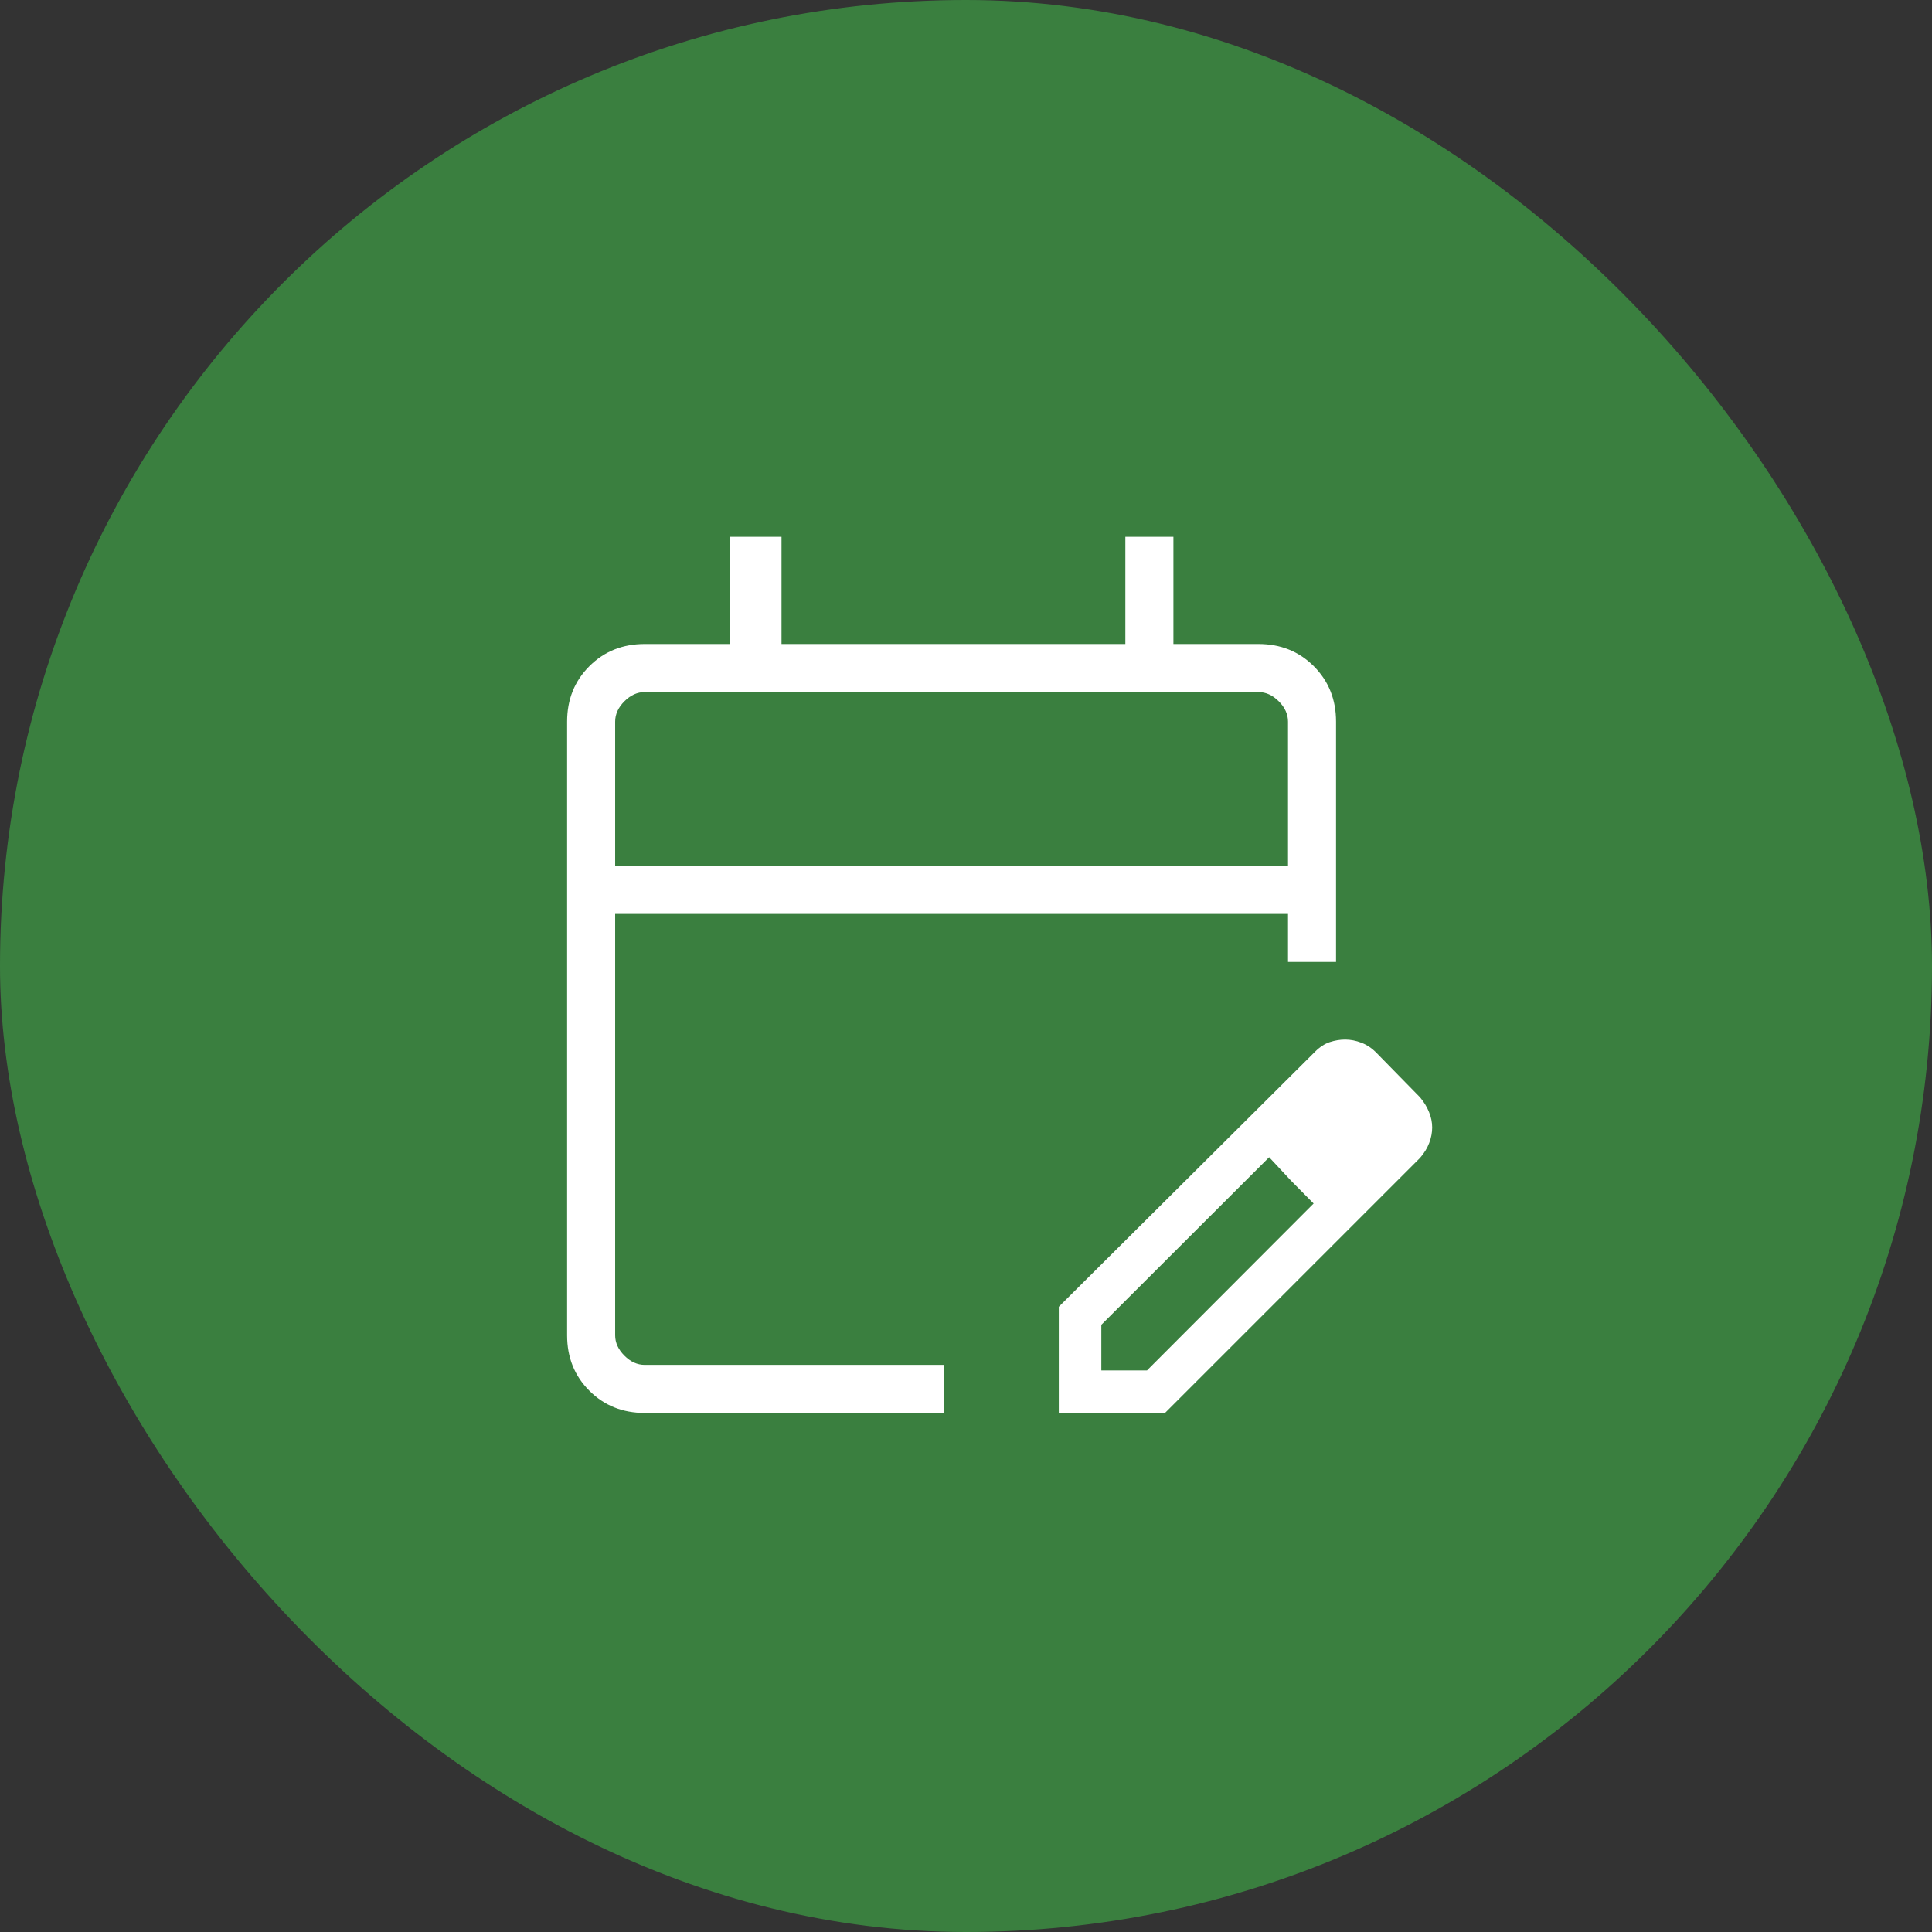 <svg width="67" height="67" viewBox="0 0 67 67" fill="none" xmlns="http://www.w3.org/2000/svg">
<rect x="0" y="0" width="67" height="67" fill="#333333" stroke="none"/>
<rect width="67" height="67" rx="33.5" fill="#3A7F3F"/>
<mask id="mask0_6079_2407" style="mask-type:alpha" maskUnits="userSpaceOnUse" x="13" y="14" width="40" height="40">
<rect x="13" y="14" width="40" height="40" fill="#D9D9D9"/>
</mask>
<g mask="url(#mask0_6079_2407)">
<path d="M22.359 49C21.592 49 20.951 48.743 20.438 48.229C19.924 47.715 19.667 47.075 19.667 46.308V25.026C19.667 24.259 19.924 23.618 20.438 23.104C20.951 22.59 21.592 22.333 22.359 22.333H25.308V18.616H27.102V22.333H39.026V18.616H40.693V22.333H43.641C44.408 22.333 45.049 22.59 45.562 23.104C46.076 23.618 46.333 24.259 46.333 25.026V33.359H44.667V31.693H21.333V46.308C21.333 46.564 21.44 46.799 21.654 47.013C21.867 47.227 22.102 47.333 22.359 47.333H32.744V49H22.359ZM21.333 30.026H44.667V25.026C44.667 24.769 44.56 24.534 44.346 24.32C44.133 24.107 43.898 24 43.641 24H22.359C22.102 24 21.867 24.107 21.654 24.32C21.44 24.534 21.333 24.769 21.333 25.026V30.026ZM36.718 49V45.318L45.606 36.471C45.77 36.307 45.941 36.196 46.119 36.138C46.296 36.08 46.473 36.051 46.651 36.051C46.834 36.051 47.02 36.087 47.208 36.159C47.396 36.23 47.562 36.338 47.705 36.481L49.247 38.055C49.384 38.219 49.488 38.39 49.559 38.568C49.631 38.745 49.667 38.922 49.667 39.099C49.667 39.277 49.633 39.456 49.564 39.636C49.496 39.817 49.39 39.989 49.247 40.154L40.401 49H36.718ZM38.193 47.526H39.776L45.555 41.737L44.773 40.946L44.013 40.131L38.193 45.943V47.526ZM44.773 40.946L44.013 40.131L45.555 41.737L44.773 40.946Z" fill="white"/>
</g>
</svg>
